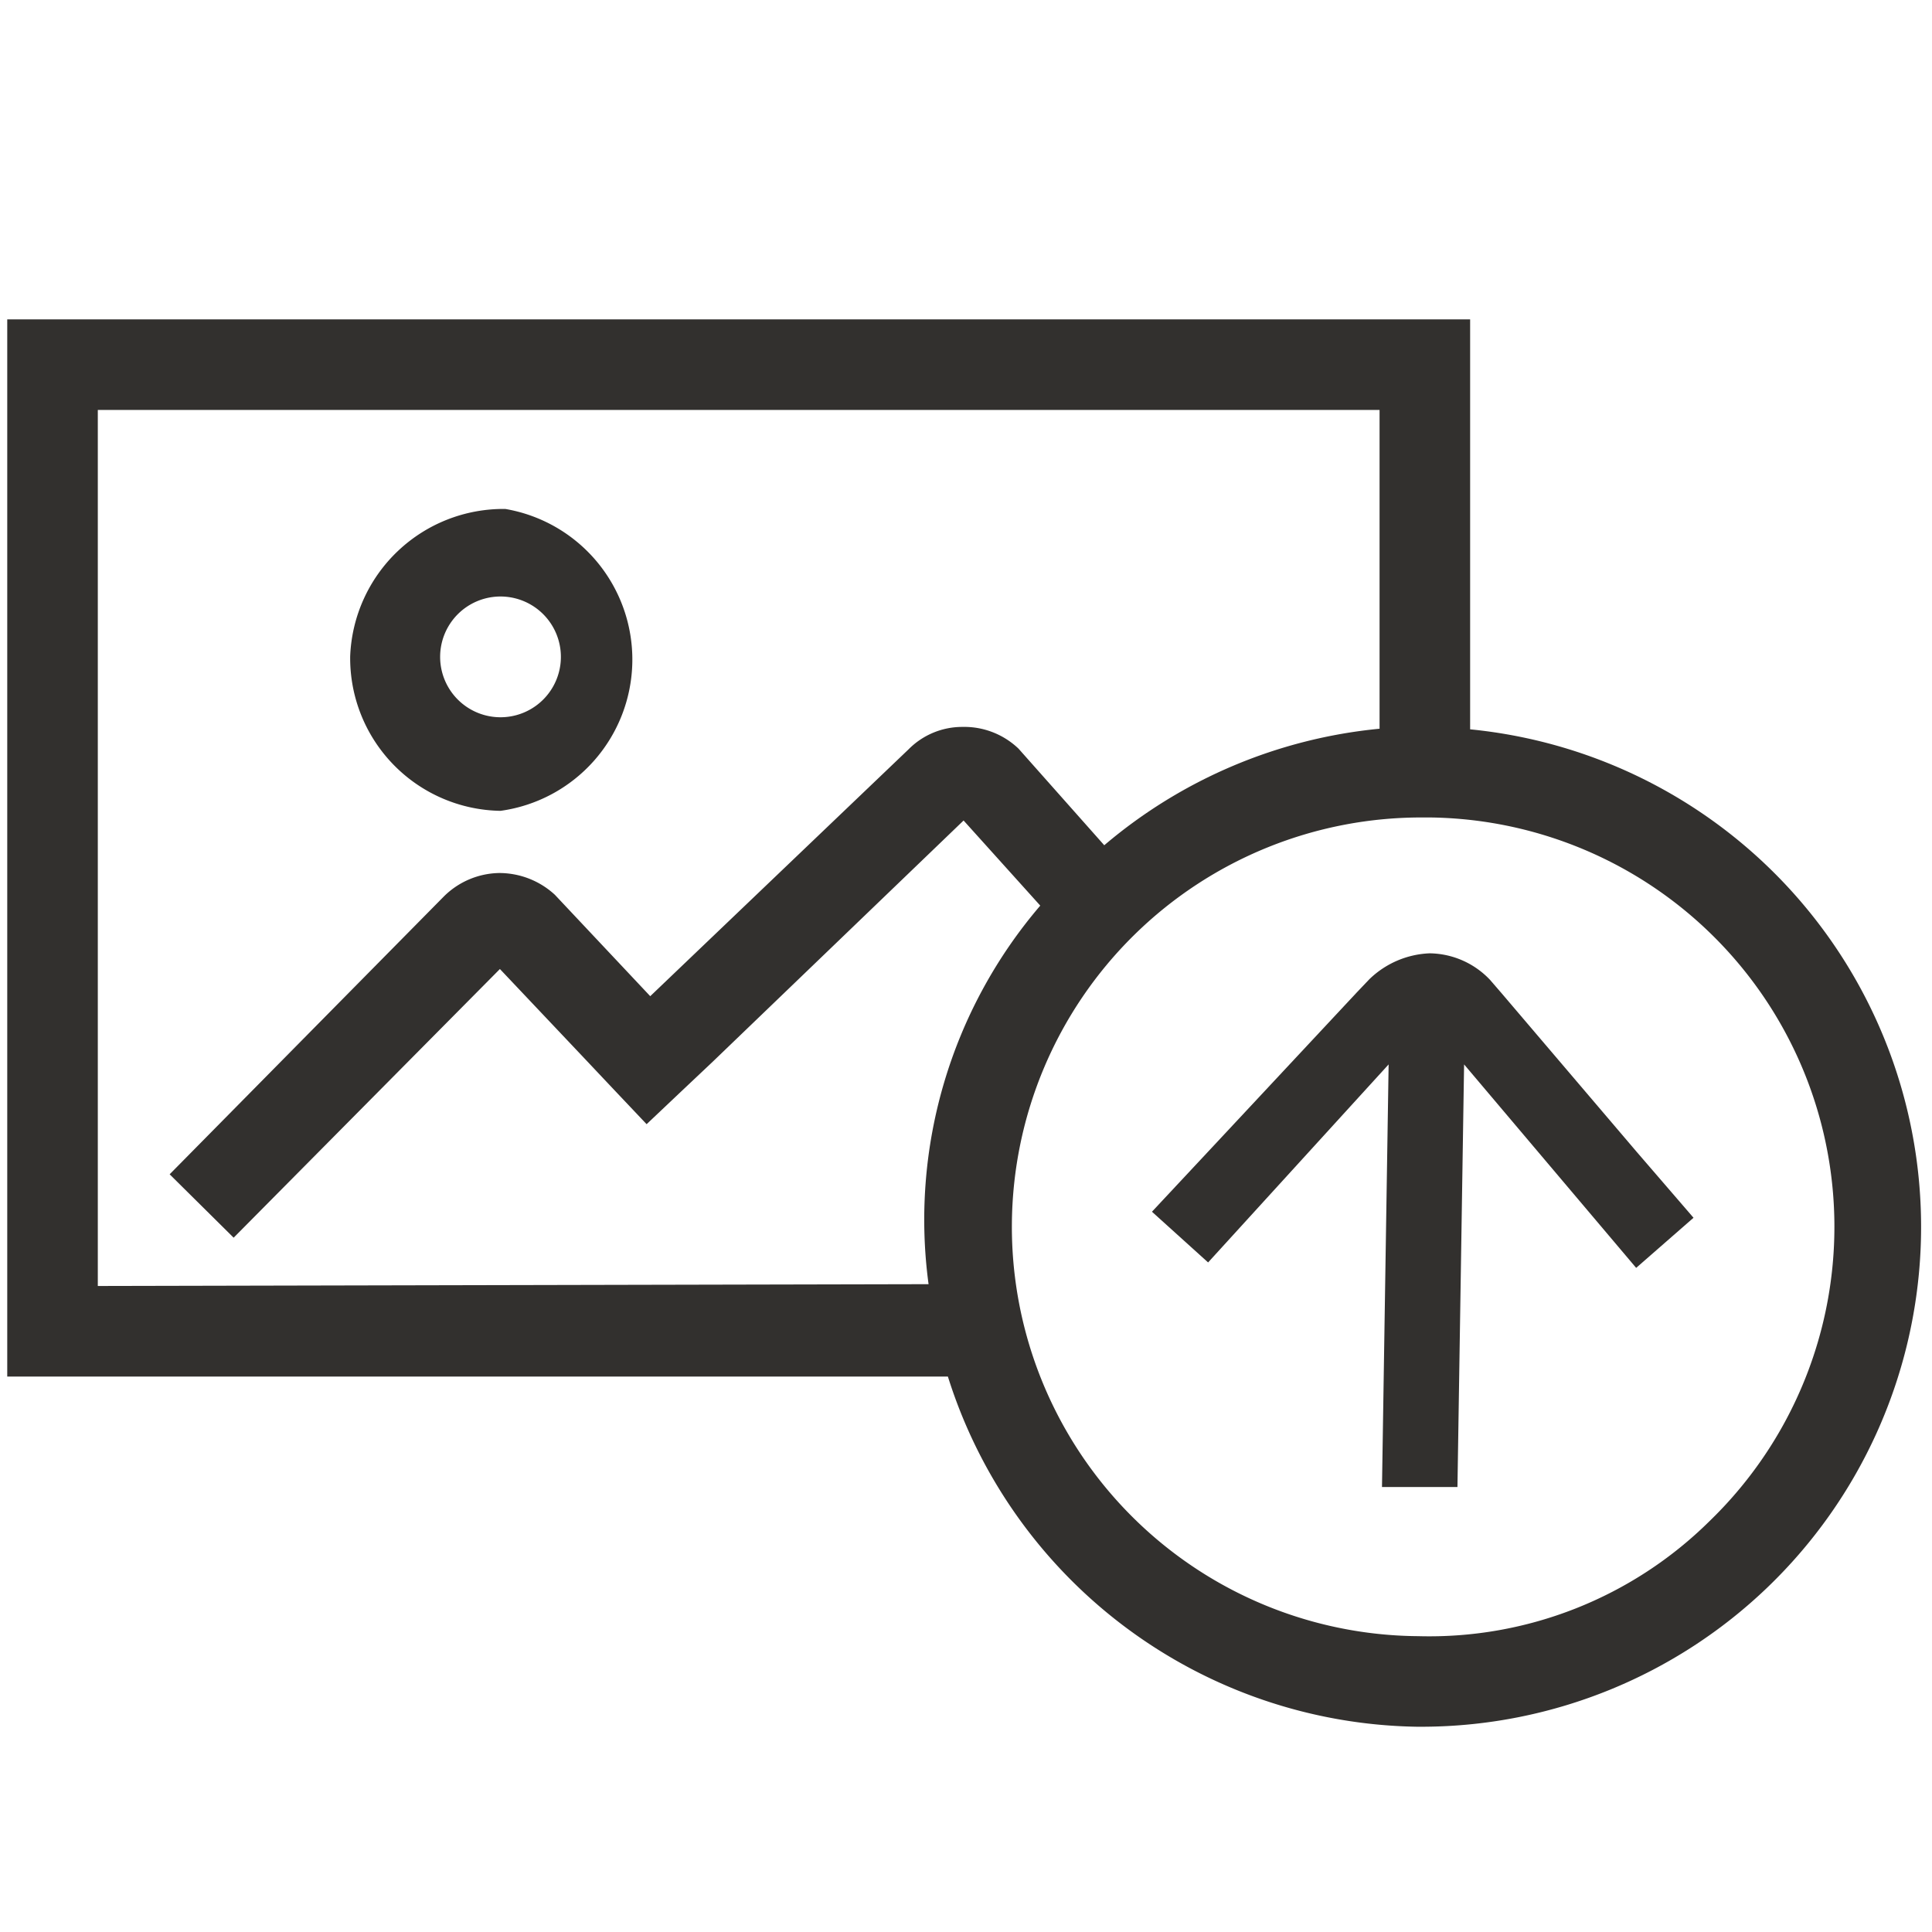 <svg id="Layer_1" data-name="Layer 1" xmlns="http://www.w3.org/2000/svg" viewBox="0 0 32 32"><defs><style>.cls-1{fill:#32302e}</style></defs><path class="cls-1" d="M24.35 12.08V5.29H.12V22.8H15.7a8.28 8.28 0 007.76 5.8h.14a8.28 8.28 0 00.75-16.52zM1.62 21.3V6.79h21.23v5.28A8.26 8.26 0 0018.29 14l-1.42-1.6a1.3 1.3 0 00-.93-.36 1.25 1.25 0 00-.89.37l-4.28 4.09-1.58-1.68a1.36 1.36 0 00-.93-.36 1.33 1.33 0 00-.91.39l-4.54 4.6 1.06 1.05 4.41-4.45 1.4 1.48.5.53.53.56.56-.53.53-.5 4.16-4L17.23 15a8 8 0 00-1.85 6.27zm26.7 3.89a6.6 6.6 0 01-4.83 1.91 6.78 6.78 0 01.1-13.56h.11a6.78 6.78 0 014.62 11.65z"/><path class="cls-1" d="M8.29 13.43a2.53 2.53 0 00.08-5 2.54 2.54 0 00-2.57 2.44 2.53 2.53 0 002.49 2.56zm0-3.55a1 1 0 010 2 1 1 0 010-2zM28.05 20.17l-.94-1.09-2.24-2.63-.19-.22a1.4 1.4 0 00-1-.44 1.52 1.52 0 00-1 .43l-.2.21-2.4 2.57-1 1.07.93.84L23 17.63l-.11 7h1.25l.11-7L27.1 21z"/></svg>